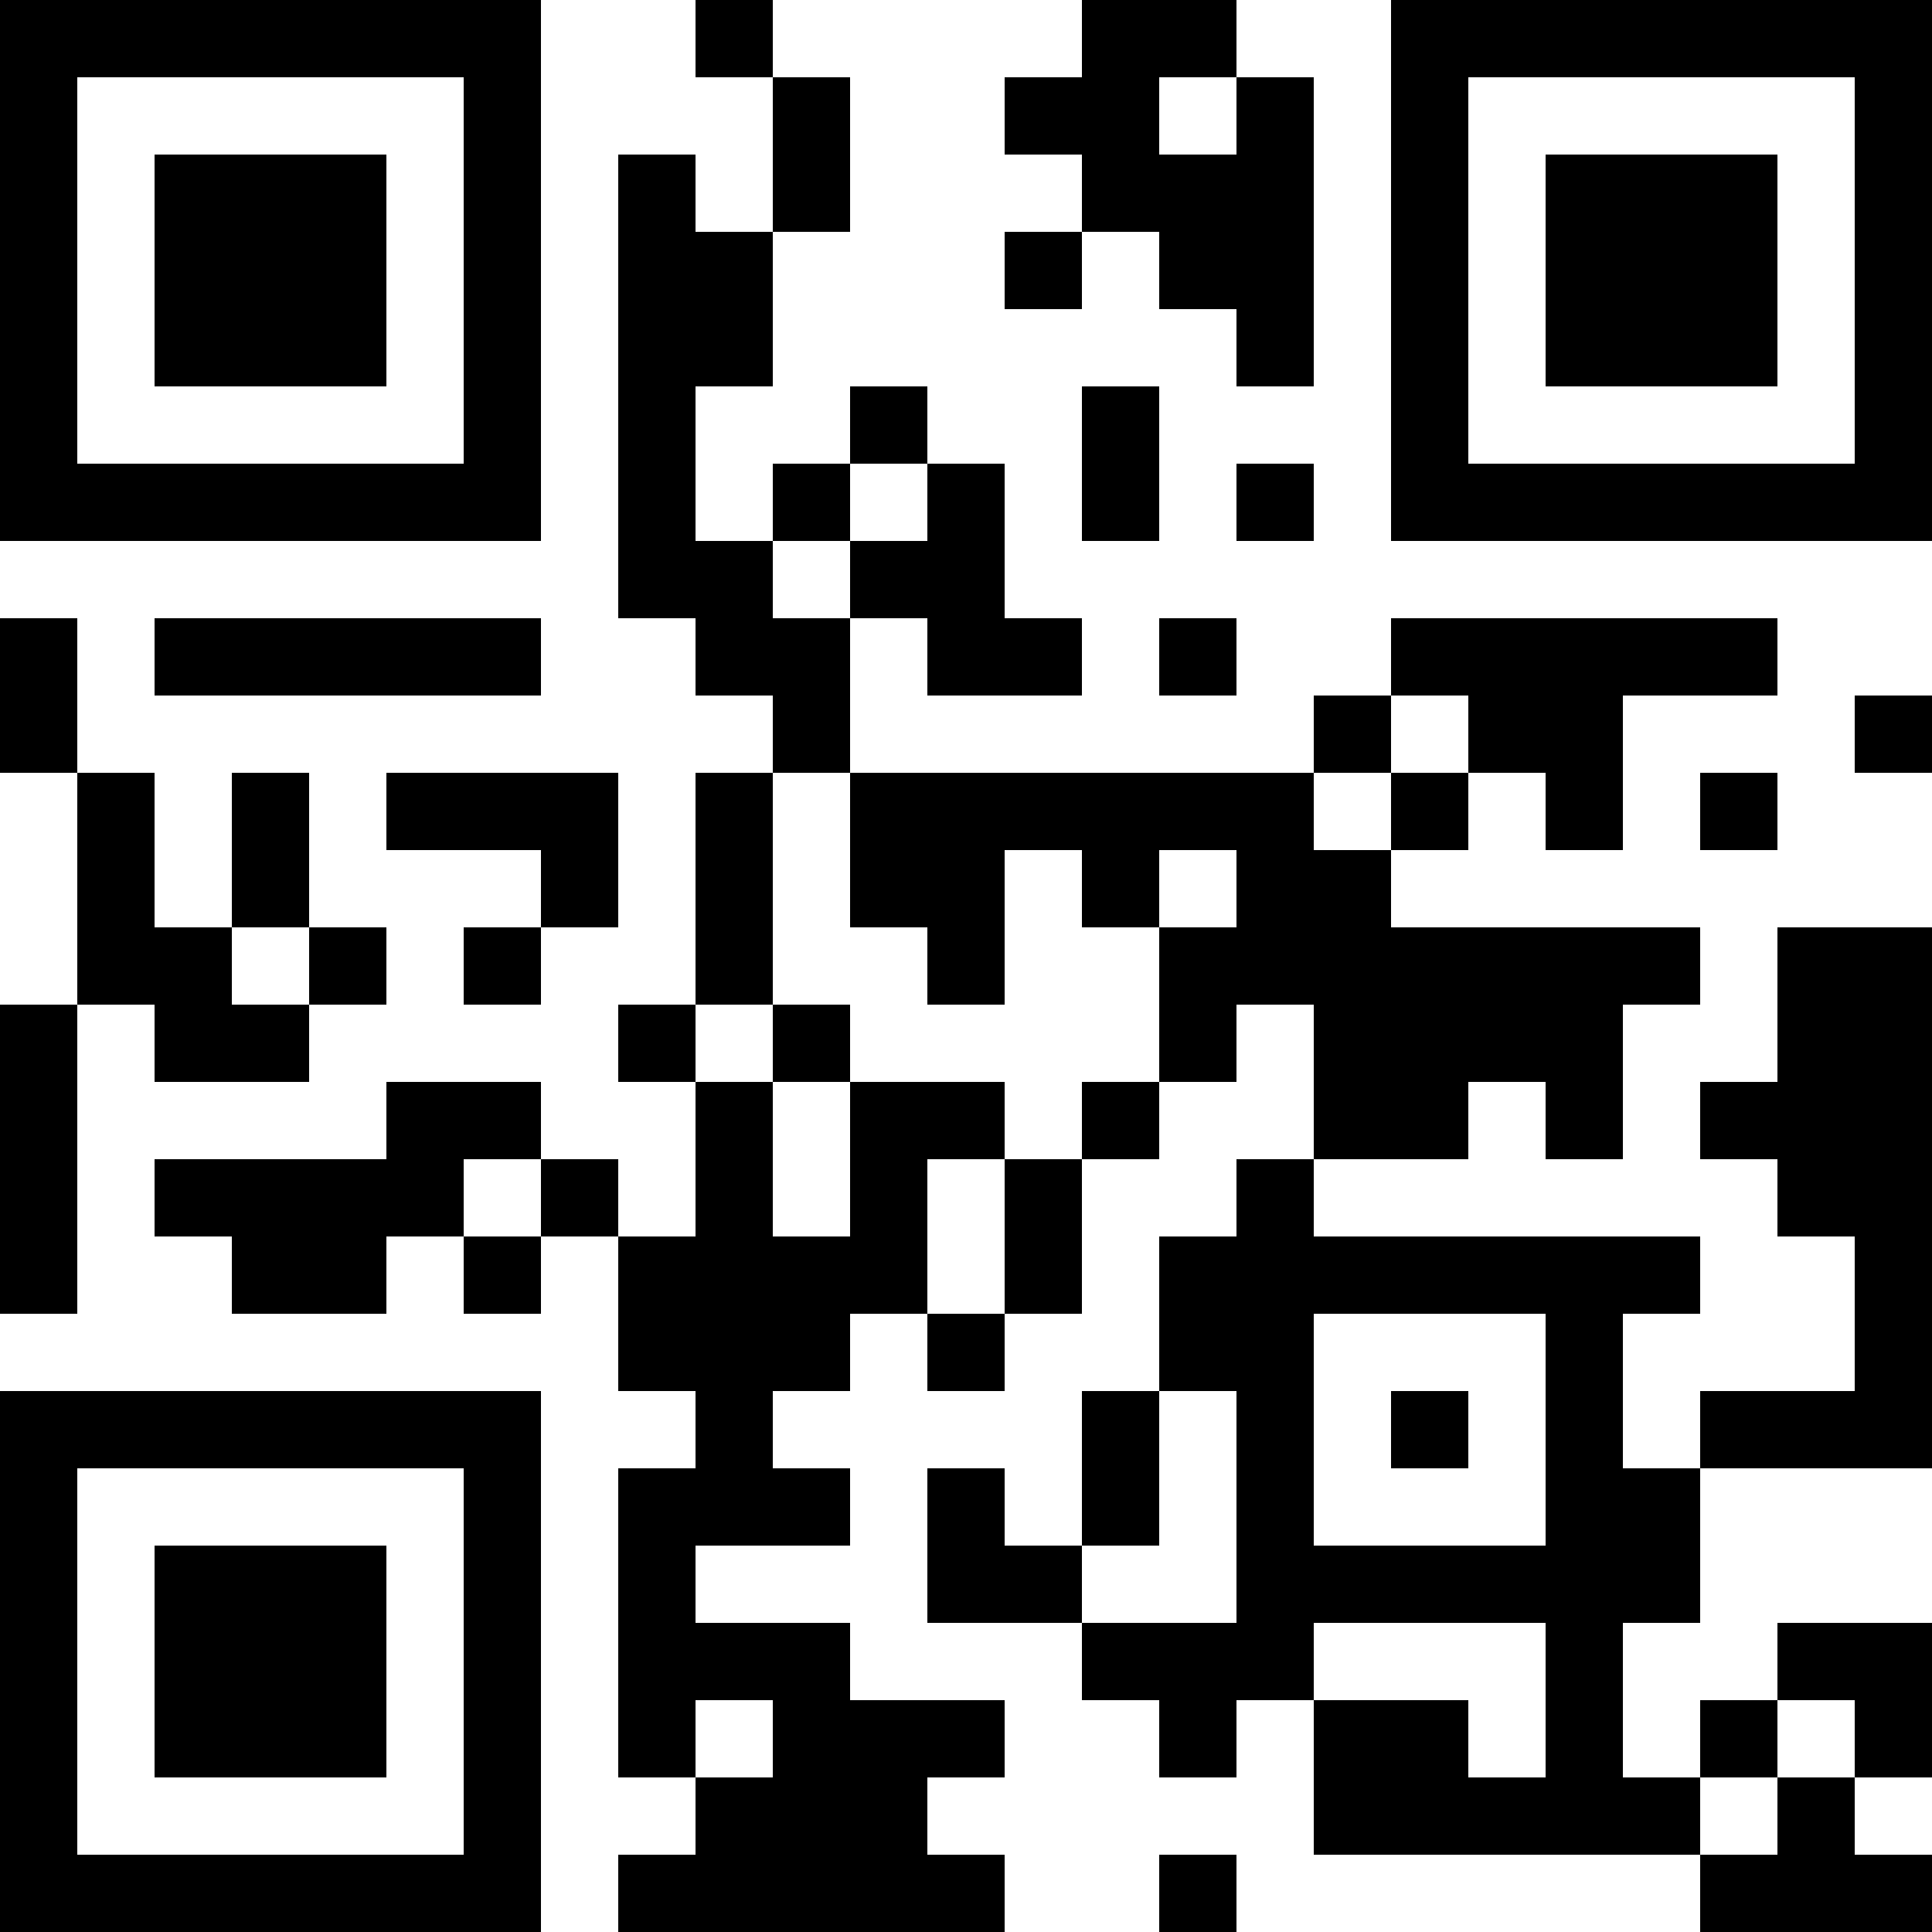 <?xml version="1.0" encoding="UTF-8"?>
<svg xmlns="http://www.w3.org/2000/svg" version="1.1" width="300" height="300" viewBox="0 0 300 300"><rect x="0" y="0" width="300" height="300" fill="#ffffff"/><g transform="scale(12)"><g transform="translate(0,0)"><path fill-rule="evenodd" d="M9 0L9 1L10 1L10 3L9 3L9 2L8 2L8 8L9 8L9 9L10 9L10 10L9 10L9 13L8 13L8 14L9 14L9 16L8 16L8 15L7 15L7 14L5 14L5 15L2 15L2 16L3 16L3 17L5 17L5 16L6 16L6 17L7 17L7 16L8 16L8 18L9 18L9 19L8 19L8 23L9 23L9 24L8 24L8 25L13 25L13 24L12 24L12 23L13 23L13 22L11 22L11 21L9 21L9 20L11 20L11 19L10 19L10 18L11 18L11 17L12 17L12 18L13 18L13 17L14 17L14 15L15 15L15 14L16 14L16 13L17 13L17 15L16 15L16 16L15 16L15 18L14 18L14 20L13 20L13 19L12 19L12 21L14 21L14 22L15 22L15 23L16 23L16 22L17 22L17 24L22 24L22 25L25 25L25 24L24 24L24 23L25 23L25 21L23 21L23 22L22 22L22 23L21 23L21 21L22 21L22 19L25 19L25 12L23 12L23 14L22 14L22 15L23 15L23 16L24 16L24 18L22 18L22 19L21 19L21 17L22 17L22 16L17 16L17 15L19 15L19 14L20 14L20 15L21 15L21 13L22 13L22 12L18 12L18 11L19 11L19 10L20 10L20 11L21 11L21 9L23 9L23 8L18 8L18 9L17 9L17 10L11 10L11 8L12 8L12 9L14 9L14 8L13 8L13 6L12 6L12 5L11 5L11 6L10 6L10 7L9 7L9 5L10 5L10 3L11 3L11 1L10 1L10 0ZM14 0L14 1L13 1L13 2L14 2L14 3L13 3L13 4L14 4L14 3L15 3L15 4L16 4L16 5L17 5L17 1L16 1L16 0ZM15 1L15 2L16 2L16 1ZM14 5L14 7L15 7L15 5ZM11 6L11 7L10 7L10 8L11 8L11 7L12 7L12 6ZM16 6L16 7L17 7L17 6ZM0 8L0 10L1 10L1 13L0 13L0 17L1 17L1 13L2 13L2 14L4 14L4 13L5 13L5 12L4 12L4 10L3 10L3 12L2 12L2 10L1 10L1 8ZM2 8L2 9L7 9L7 8ZM15 8L15 9L16 9L16 8ZM18 9L18 10L17 10L17 11L18 11L18 10L19 10L19 9ZM24 9L24 10L25 10L25 9ZM5 10L5 11L7 11L7 12L6 12L6 13L7 13L7 12L8 12L8 10ZM10 10L10 13L9 13L9 14L10 14L10 16L11 16L11 14L13 14L13 15L12 15L12 17L13 17L13 15L14 15L14 14L15 14L15 12L16 12L16 11L15 11L15 12L14 12L14 11L13 11L13 13L12 13L12 12L11 12L11 10ZM22 10L22 11L23 11L23 10ZM3 12L3 13L4 13L4 12ZM10 13L10 14L11 14L11 13ZM6 15L6 16L7 16L7 15ZM17 17L17 20L20 20L20 17ZM15 18L15 20L14 20L14 21L16 21L16 18ZM18 18L18 19L19 19L19 18ZM17 21L17 22L19 22L19 23L20 23L20 21ZM9 22L9 23L10 23L10 22ZM23 22L23 23L22 23L22 24L23 24L23 23L24 23L24 22ZM15 24L15 25L16 25L16 24ZM0 0L7 0L7 7L0 7ZM1 1L1 6L6 6L6 1ZM2 2L5 2L5 5L2 5ZM18 0L25 0L25 7L18 7ZM19 1L19 6L24 6L24 1ZM20 2L23 2L23 5L20 5ZM0 18L7 18L7 25L0 25ZM1 19L1 24L6 24L6 19ZM2 20L5 20L5 23L2 23Z" fill="#000000"/></g></g></svg>
